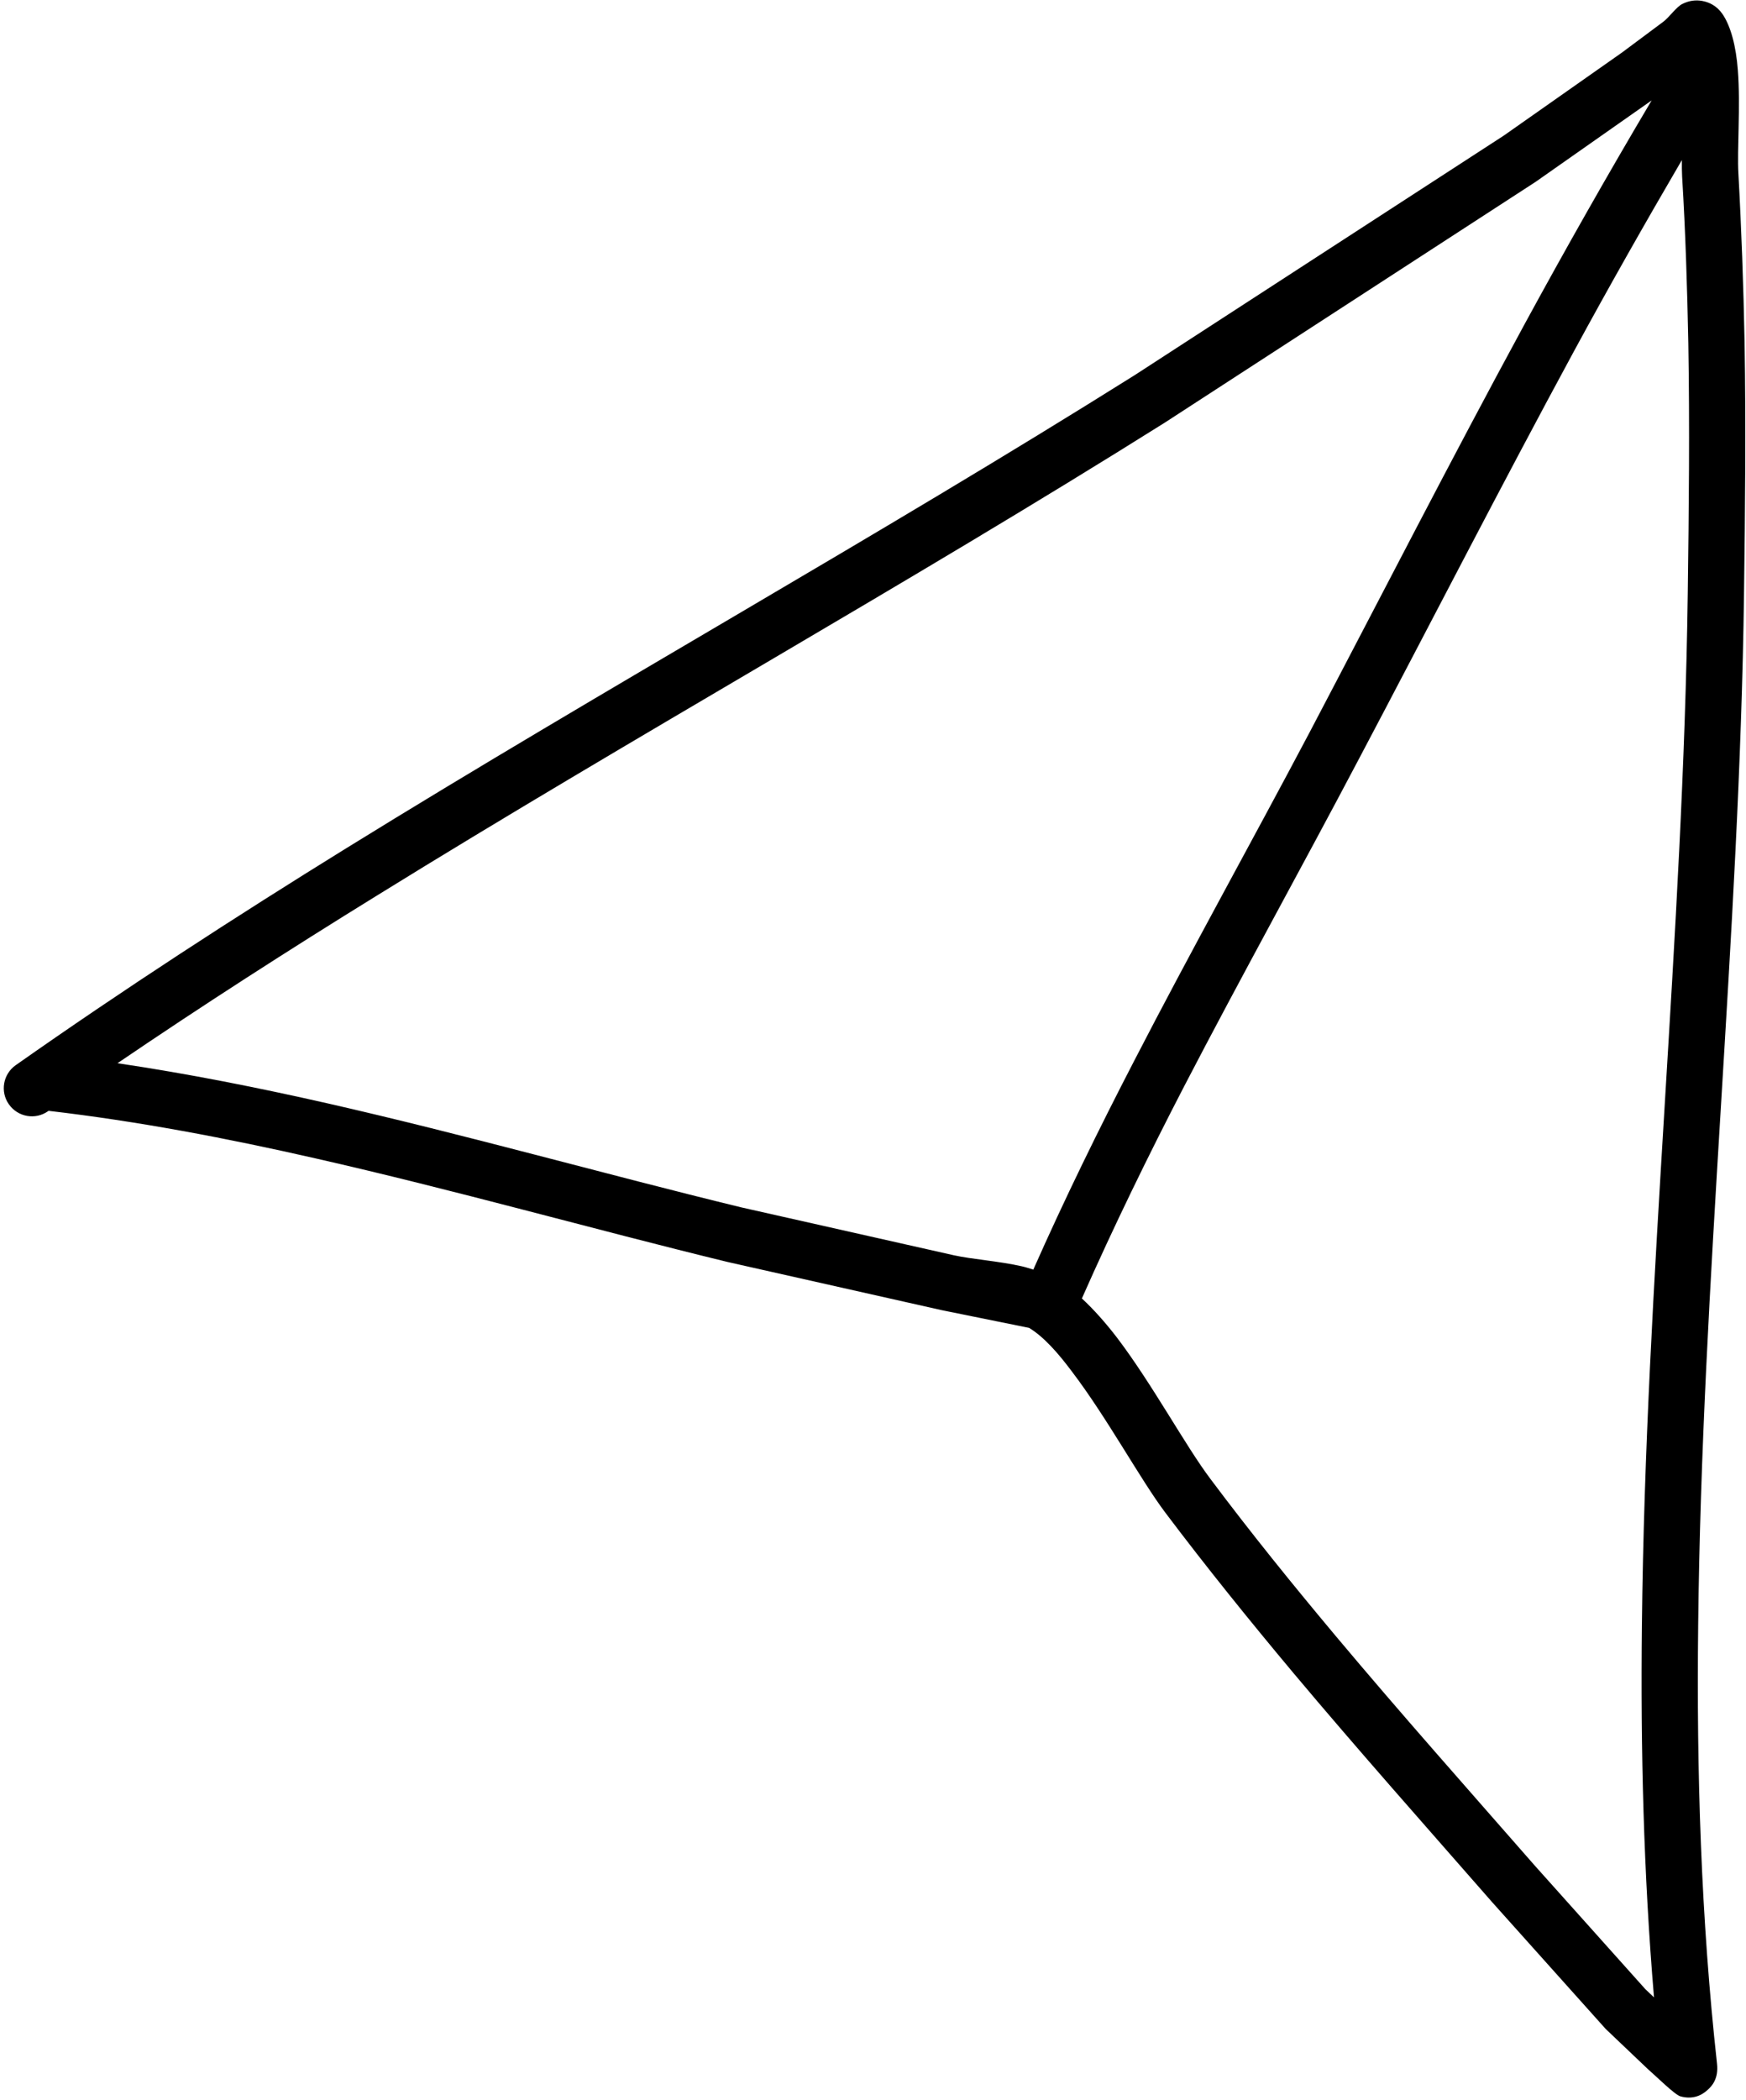 <?xml version="1.0" encoding="UTF-8"?><svg xmlns="http://www.w3.org/2000/svg" xmlns:xlink="http://www.w3.org/1999/xlink" height="500.6" preserveAspectRatio="xMidYMid meet" version="1.0" viewBox="-0.9 -0.1 416.4 500.6" width="416.4" zoomAndPan="magnify"><g id="change1_1"><path clip-rule="evenodd" d="M415.025,141.607 c0.269-20.021,0.472-40.105,0.134-60.167c-0.269-13.428-0.737-26.852-1.477-40.233 c-0.334-5.419,0.537-16.112-0.131-24.577c-0.406-5.642-1.677-10.456-3.622-13.329 c-1.408-2.058-3.223-2.877-4.9-3.185c-1.474-0.262-3.085-0.106-4.762,0.752 c-1.34,0.663-3.151,3.22-4.494,4.218l-9.858,7.345L357.742,32.224l-88.005,57.103 c-61.843,38.81-125.834,74.348-188.014,112.782 c-26.762,16.555-53.127,33.646-78.884,51.755c-3.016,2.127-3.753,6.32-1.608,9.344 c2.145,3.026,6.305,3.757,9.325,1.624l0.131-0.088 c21.4,2.489,42.598,6.541,63.592,11.322c33.001,7.487,65.668,16.75,98.335,24.712 l51.041,11.483l20.863,4.227c3.488,2.099,6.911,5.976,10.265,10.471 c8.385,11.026,16.298,25.717,22.265,33.625 c9.793,12.993,19.992,25.615,30.387,38.038c15.564,18.548,31.658,36.658,47.625,54.903 l26.965,30.104l9.996,9.511c2.011,1.744,6.505,6.211,7.847,6.573 c2.748,0.758,4.893-0.08,6.439-1.508c1.074-0.933,2.682-2.717,2.28-6.272 c-3.825-34.619-4.896-69.505-4.494-104.506 C404.964,305.496,413.951,222.931,415.025,141.607z M226.54,299.17l-50.71-11.422 c-32.798-7.983-65.531-17.26-98.535-24.766 c-16.635-3.77-33.338-7.096-50.173-9.591 c20.257-13.779,40.849-26.991,61.712-39.877 c62.111-38.441,126.168-73.999,188.014-112.823l88.474-57.431l27.672-19.414 c-10.451,17.611-20.549,35.425-30.355,53.443 c-17.506,32.215-34.21,64.876-51.247,97.274 c-13.815,26.133-28.239,51.978-41.785,78.224 c-8.483,16.381-16.605,32.952-24.076,49.814c-0.888-0.267-1.729-0.563-2.689-0.781 C237.407,300.578,230.833,300.129,226.54,299.17z M401.61,141.425 c-1.074,81.33-10.061,163.908-10.933,245.856 c-0.334,29.723,0.4,59.363,2.882,88.831l-2.077-1.973l-26.362-29.452 c-15.898-18.171-31.93-36.208-47.422-54.681 c-10.265-12.248-20.326-24.684-29.916-37.49 c-5.974-7.921-13.887-22.632-22.272-33.673c-2.764-3.601-5.578-6.754-8.394-9.369 c7.569-17.115,15.76-33.91,24.358-50.515 c13.618-26.221,27.97-52.038,41.723-78.139 c17.107-32.351,33.807-64.962,51.247-97.133 c8.335-15.359,16.953-30.55,25.763-45.625c-0.013,1.479-0.003,2.836,0.059,3.943 c0.806,13.194,1.209,26.421,1.477,39.663 C402.082,101.589,401.879,121.538,401.61,141.425z" fill="inherit" fill-rule="evenodd"/></g></svg>